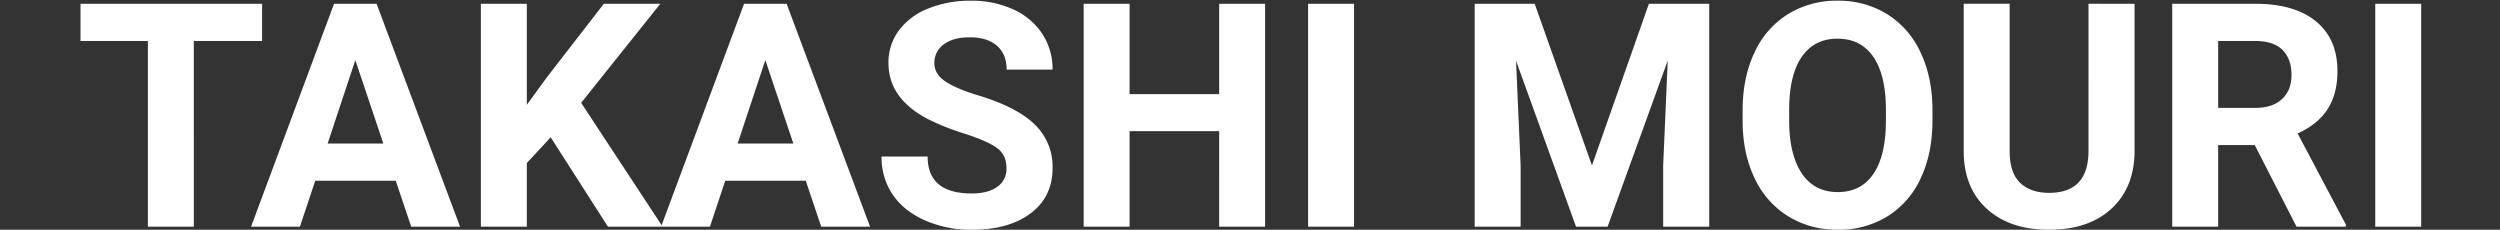 <svg xmlns="http://www.w3.org/2000/svg" width="1180" height="108.445"><rect width="100%" height="100%" fill="#333333" stroke="none"/><path d="M123.707 19.342h-32.23V107H69.801V19.342h-31.8V1.781h85.707zm63.088 65.979h-38.012L141.557 107h-23.056L157.669 1.781h20.09L217.147 107h-23.053zM154.637 67.76h26.3l-13.225-39.385zm105.291-2.96l-11.273 12.141V107h-21.68V1.781h21.68v47.7l9.539-13.08 26.811-34.615h26.666L274.31 48.542 312.754 107h-25.8zm120.394 20.52h-38.011L335.084 107h-23.053l39.17-105.219h20.09L410.674 107h-23.053zm-32.158-17.56h26.3l-13.225-39.385zm126.9 11.635q0-6.143-4.336-9.431t-15.609-6.937a110.653 110.653 0 01-17.85-7.19q-17.922-9.684-17.922-26.088a25.408 25.408 0 014.806-15.212 31.347 31.347 0 0113.8-10.442 51.952 51.952 0 0120.2-3.758 47.287 47.287 0 0120.09 4.083 31.989 31.989 0 0113.694 11.526 30.161 30.161 0 014.878 16.91h-21.68q0-7.227-4.553-11.237t-12.791-4.011q-7.949 0-12.357 3.36a10.6 10.6 0 00-4.408 8.853q0 5.131 5.167 8.6t15.212 6.5q18.5 5.564 26.955 13.8a27.488 27.488 0 018.455 20.529q0 13.658-10.334 21.427t-27.822 7.769A53.726 53.726 0 01436.545 104q-9.973-4.444-15.212-12.177a31.184 31.184 0 01-5.239-17.923h21.752q0 17.416 20.813 17.416 7.732 0 12.068-3.144a10.227 10.227 0 004.336-8.777zM597.119 107h-21.68V61.906h-42.275V107h-21.68V1.781h21.68v42.637h42.275V1.781h21.68zm41.982 0h-21.675V1.781h21.675zM724.374 1.781l27.027 76.313 26.883-76.312h28.473V107H785.01V78.238l2.168-49.646-28.4 78.408h-14.887l-28.328-78.336 2.168 49.574V107h-21.68V1.781zm187.751 54.994q0 15.537-5.492 27.244a41.362 41.362 0 01-15.718 18.067 43.478 43.478 0 01-23.45 6.359 43.774 43.774 0 01-23.342-6.287 41.768 41.768 0 01-15.9-17.958q-5.637-11.671-5.709-26.847v-5.2q0-15.537 5.6-27.353A41.7 41.7 0 01843.94 6.661 43.533 43.533 0 01867.318.338a43.533 43.533 0 0123.378 6.323A41.7 41.7 0 01906.525 24.8q5.6 11.815 5.6 27.28zm-21.969-4.77q0-16.549-5.926-25.148t-16.91-8.6q-10.912 0-16.838 8.491t-6 24.9v5.131q0 16.115 5.926 25t17.055 8.889q10.912 0 16.766-8.563t5.926-24.968zM1007.515 1.78v69.3q0 17.271-10.8 27.316t-29.523 10.049q-18.428 0-29.268-9.756t-11.057-26.81v-70.1h21.68v69.447q0 10.334 4.95 15.067t13.694 4.733q18.283 0 18.572-19.223V1.778zm56.729 66.7h-17.271V107h-21.68V1.781h39.1q18.645 0 28.762 8.311t10.117 23.486q0 10.768-4.661 17.958t-14.132 11.454l22.764 43V107h-23.27zm-17.271-17.558h17.488q8.166 0 12.646-4.155t4.48-11.454q0-7.443-4.228-11.707t-12.972-4.264h-17.414zM1142.801 107h-21.68V1.781h21.68z" fill="#fff"/><path fill="none" opacity=".33" d="M0 0h1180v108H0z"/></svg>